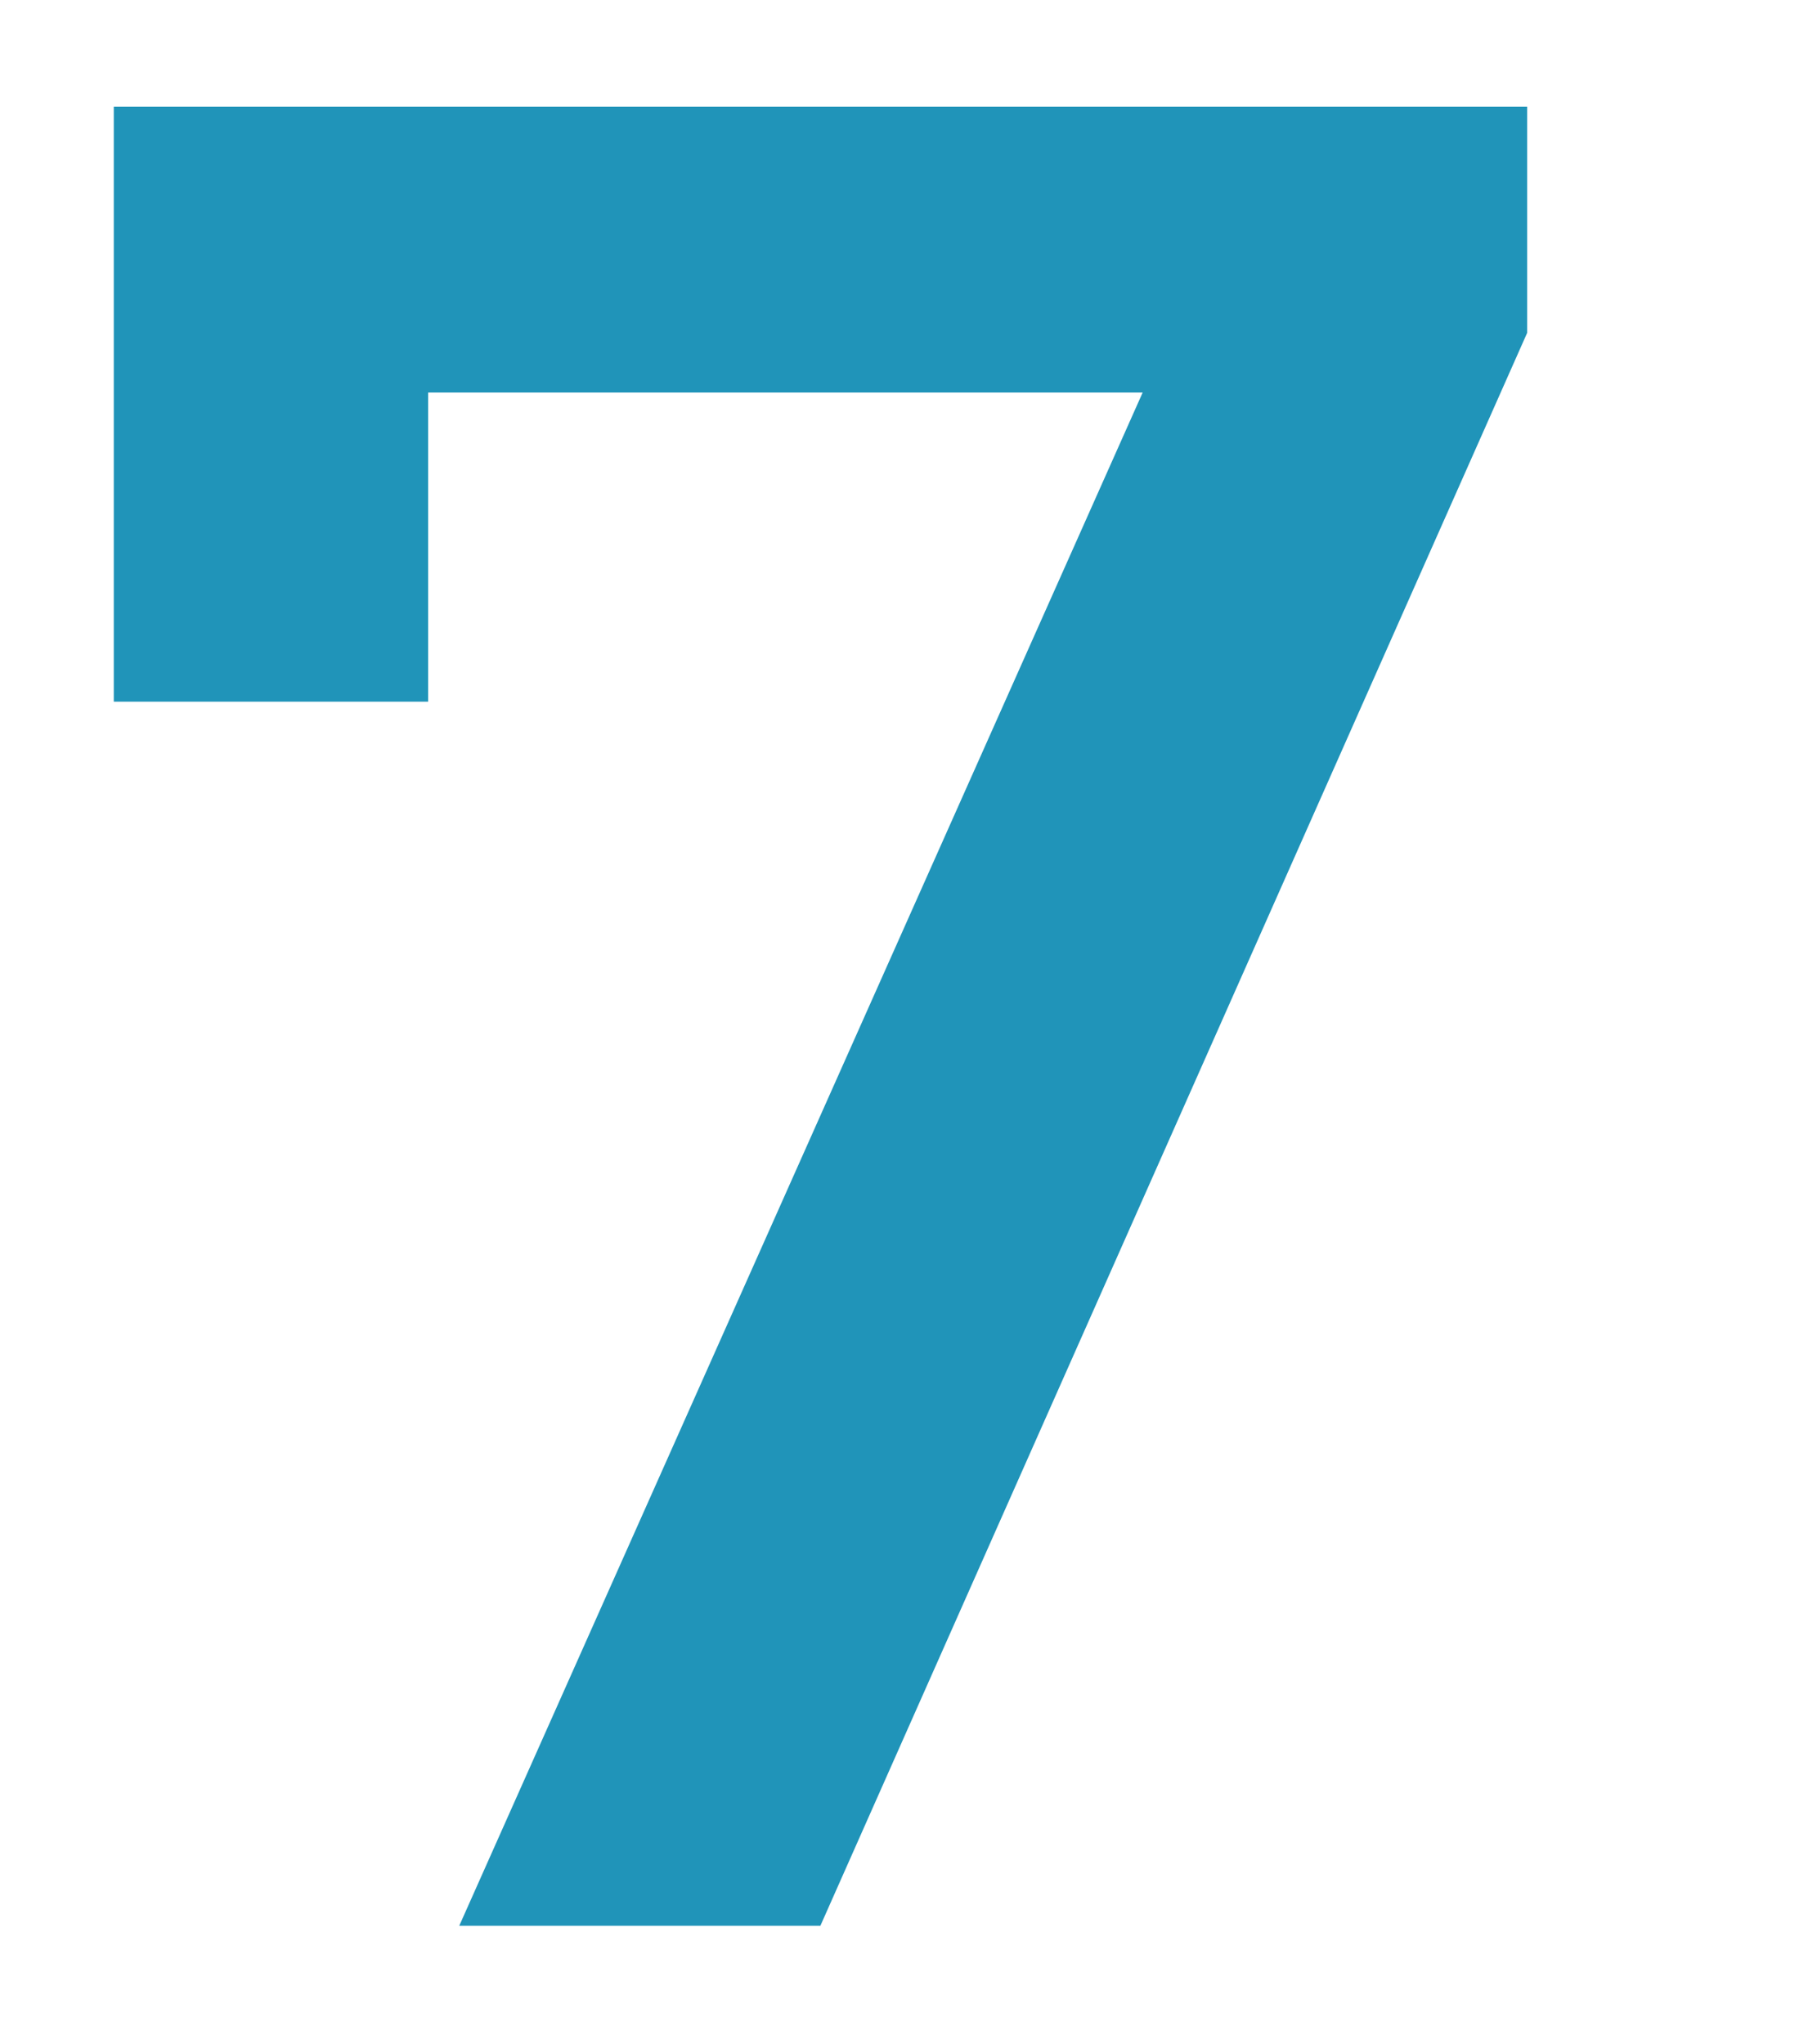 <?xml version="1.0" encoding="UTF-8"?> <svg xmlns="http://www.w3.org/2000/svg" id="Laag_1" data-name="Laag 1" viewBox="0 0 80 90"><defs><style> .cls-1 { fill: #2094b9; stroke-width: 0px; } </style></defs><path class="cls-1" d="M67.24,4.7v9.95l-31.12,70.13h-15.9L50.31,17.28h-31.46v13.61H5.01V4.7h62.24Z"></path></svg> 